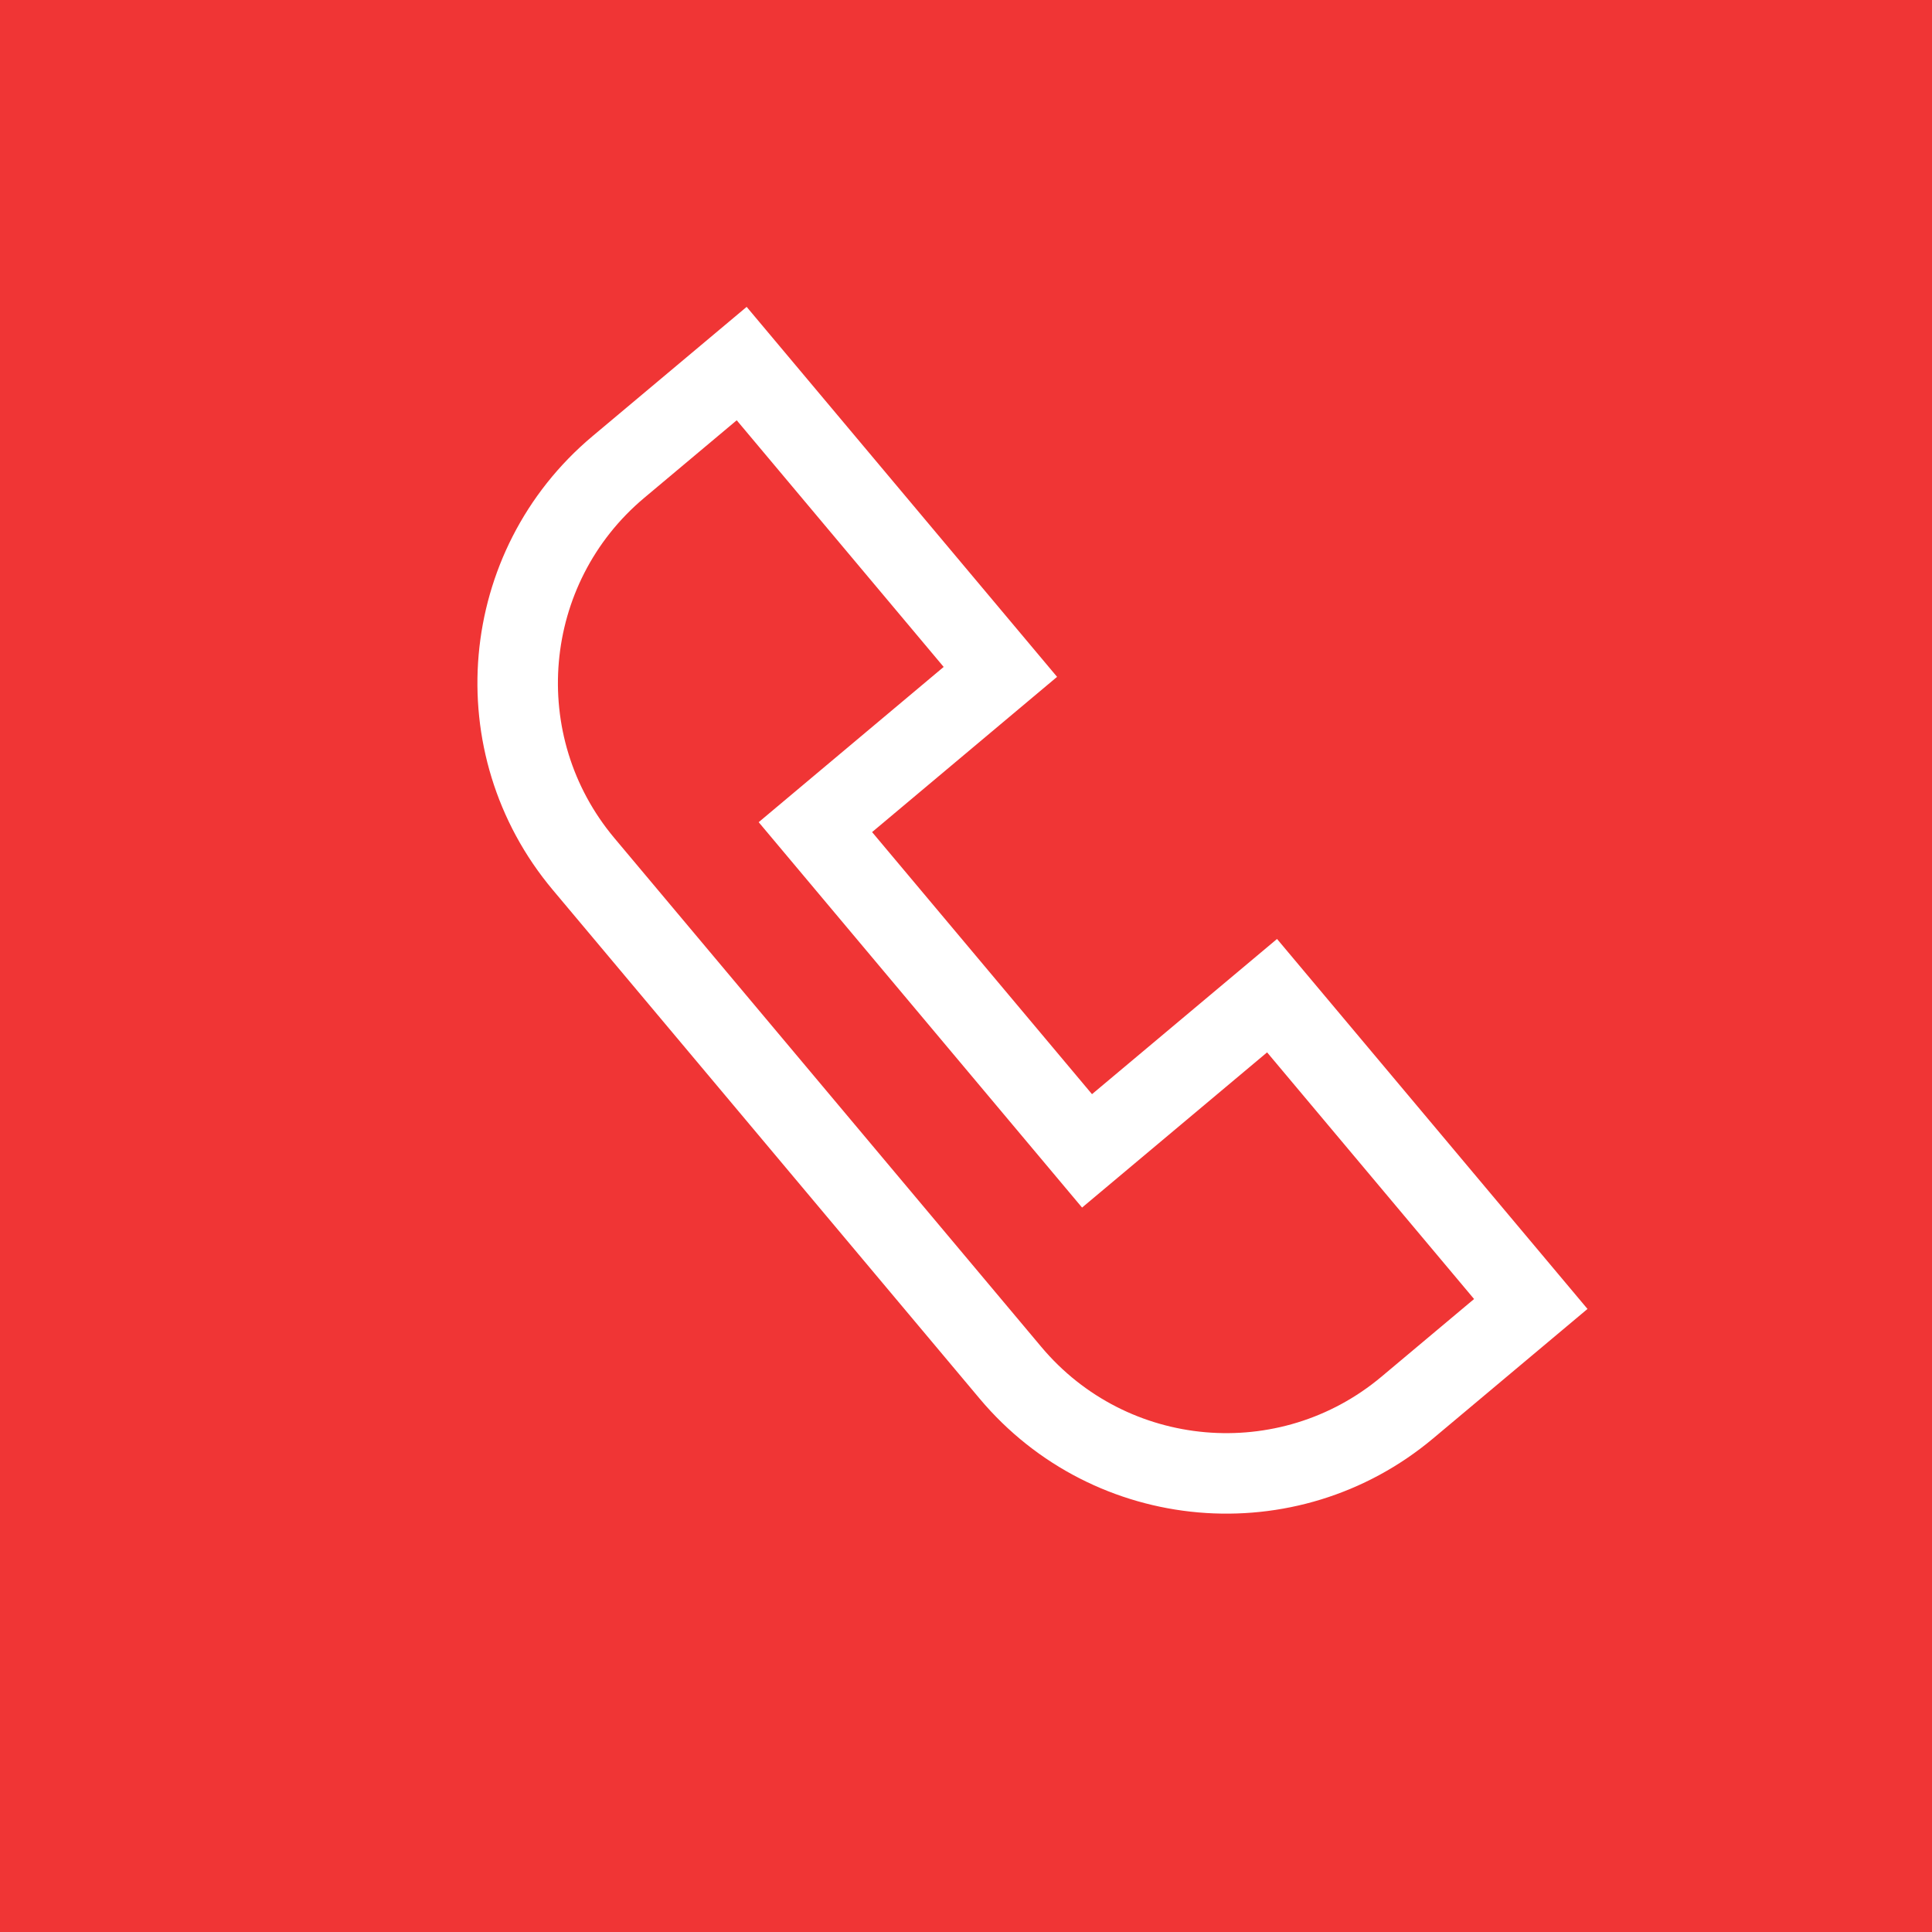 <svg width="48" height="48" viewBox="0 0 48 48" fill="none" xmlns="http://www.w3.org/2000/svg">
<rect width="48" height="48" fill="#F03535"/>
<path d="M15.362 11.604L18.427 9.033L24.854 16.693L20.258 20.55L27.007 28.593L31.604 24.737L38.032 32.397L34.967 34.968C32.006 37.453 27.59 37.067 25.105 34.106L14.499 21.466C12.014 18.504 12.401 14.089 15.362 11.604Z" stroke="white" stroke-width="2"/>
</svg>
